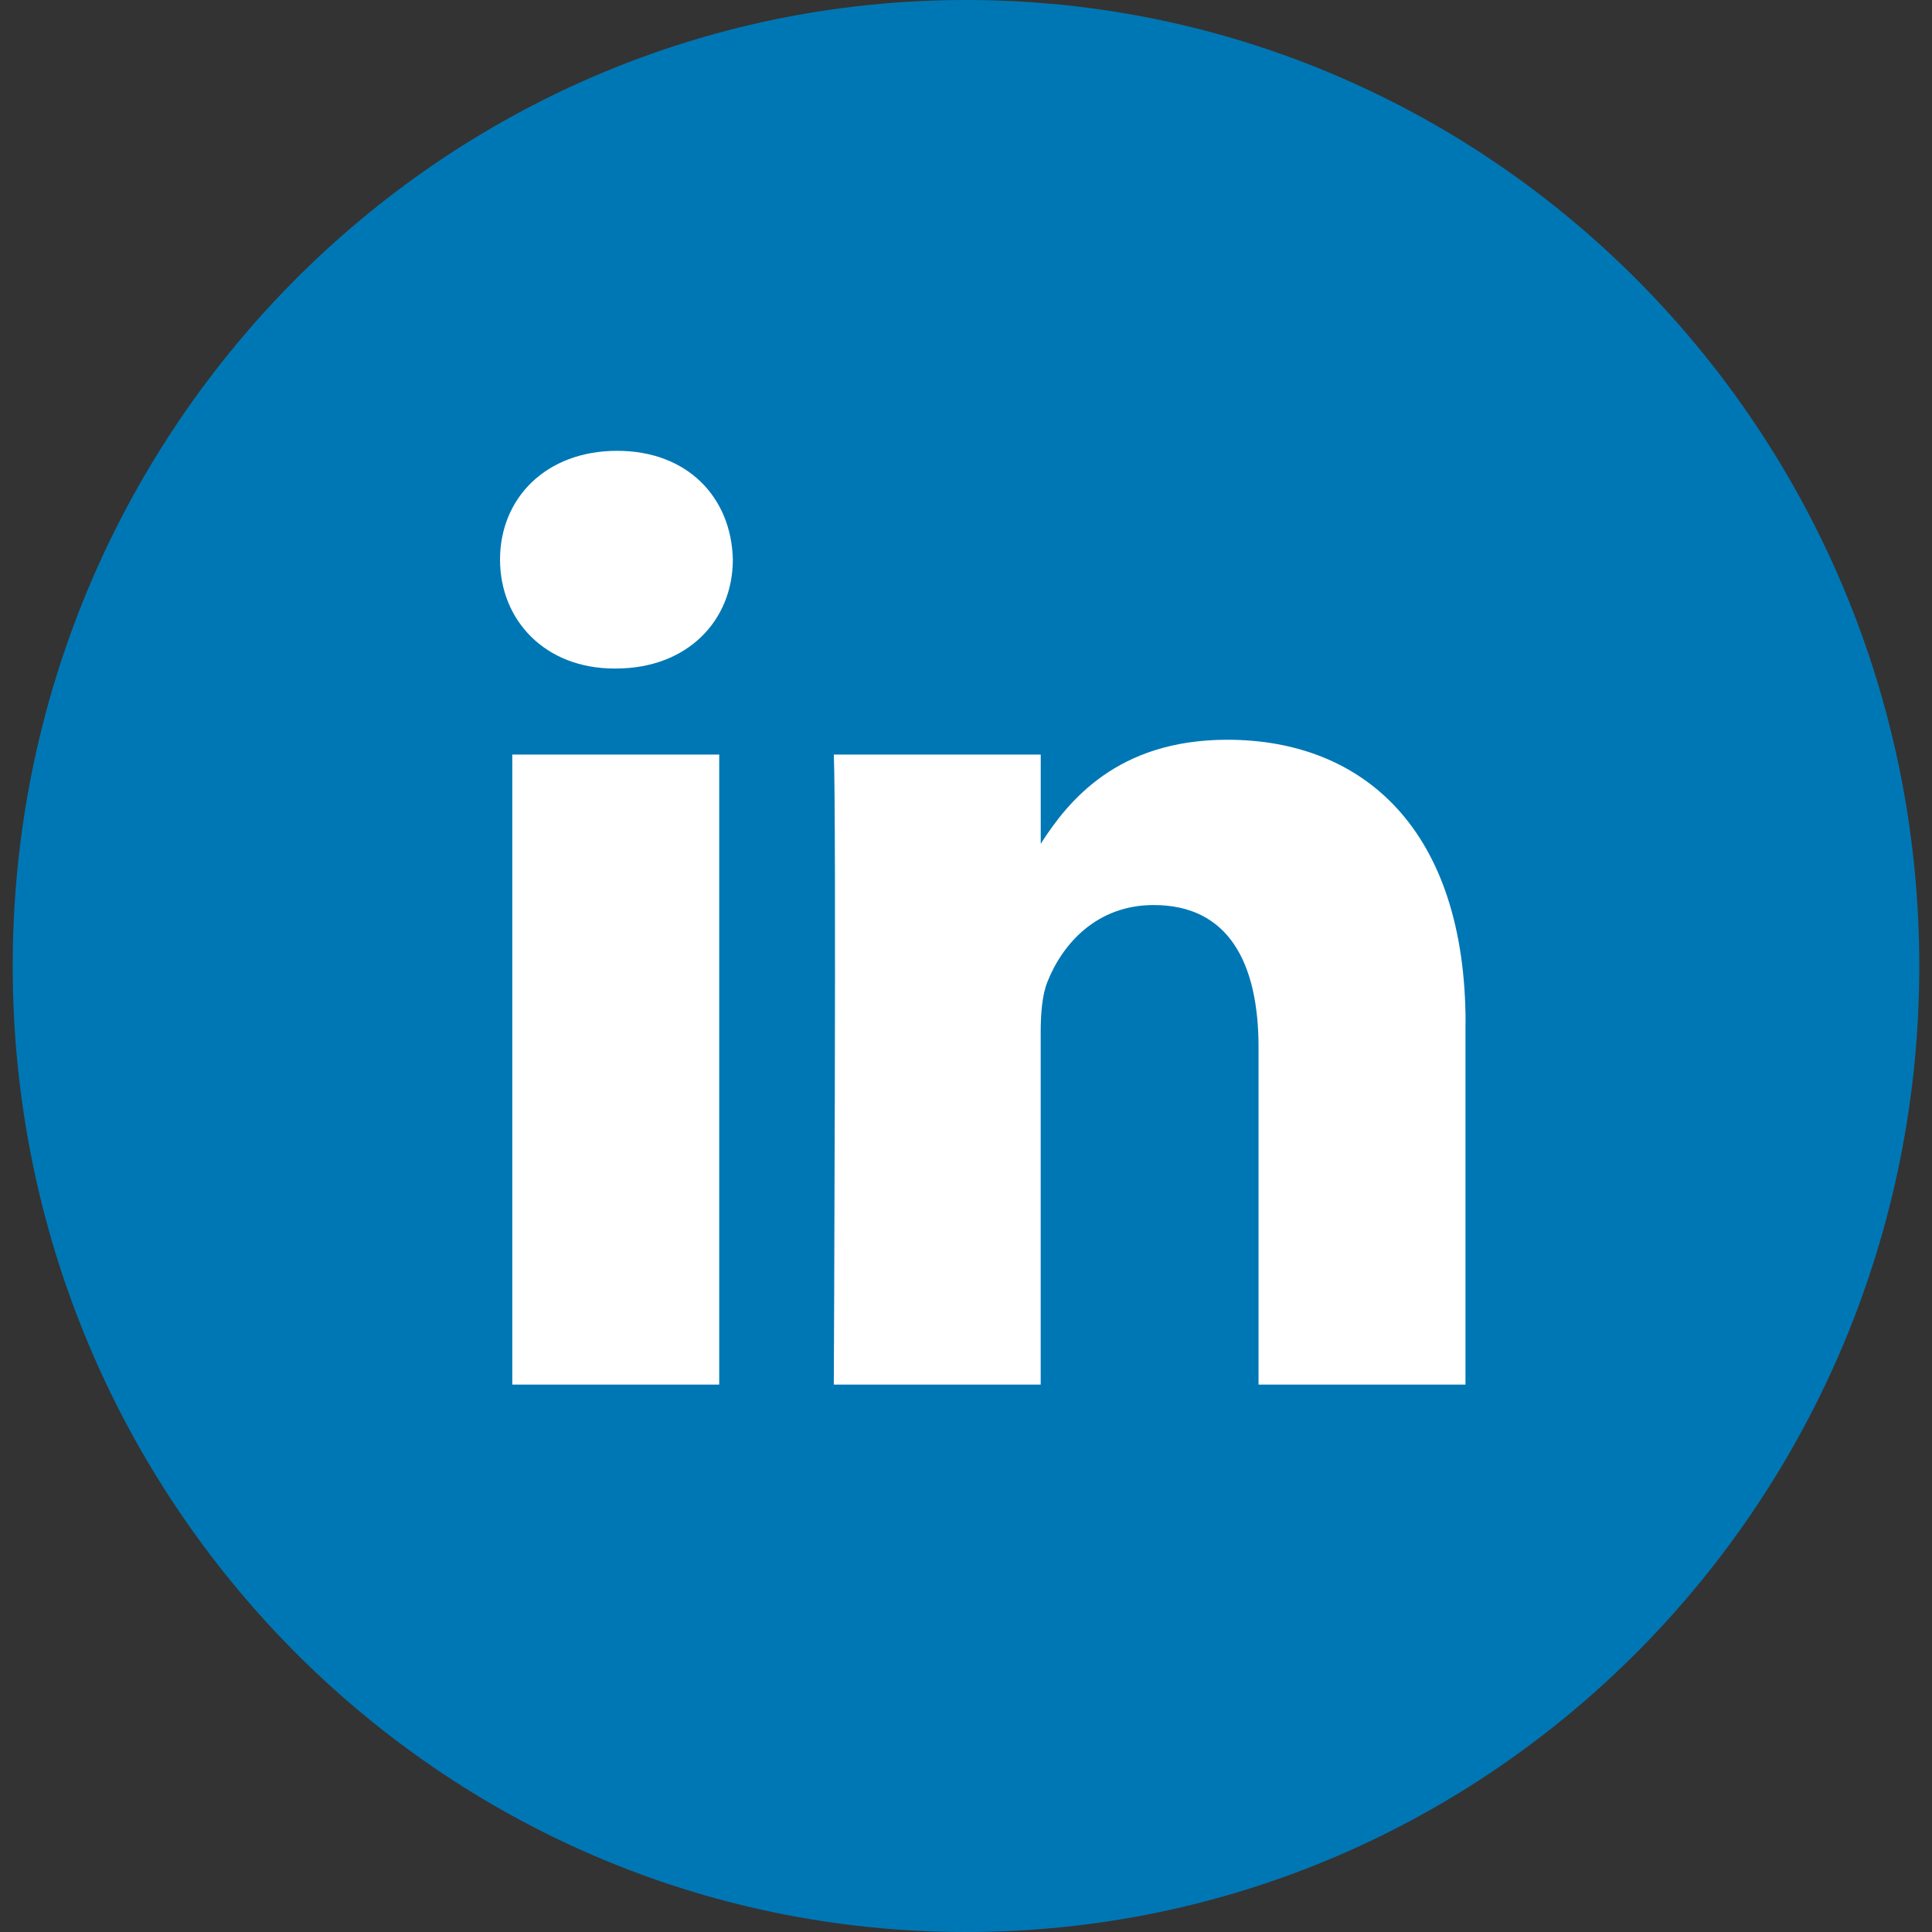<svg xmlns="http://www.w3.org/2000/svg" width="38" height="38" viewBox="0 0 38 38">
    <rect x="0" y="0" width="38" height="38" fill="#333333" stroke="none"/>
    <g fill="none" fill-rule="evenodd">
        <path fill="#0077B5" d="M.25 19C.25 8.507 8.645 0 19 0s18.75 8.507 18.75 19S29.355 38 19 38 .25 29.493.25 19z"/>
        <path fill="#FFF" d="M14.146 14.84v12.393h-4.07V14.841h4.07zm.268-3.833c0 1.19-.884 2.142-2.303 2.142h-.026c-1.367 0-2.25-.952-2.25-2.142 0-1.215.91-2.14 2.303-2.14 1.392 0 2.25.925 2.276 2.14zm14.41 9.12v7.106h-4.07v-6.63c0-1.665-.589-2.802-2.062-2.802-1.125 0-1.794.767-2.089 1.506-.107.266-.134.635-.134 1.005v6.921H16.4s.053-11.23 0-12.392h4.07v1.755c.54-.844 1.508-2.046 3.67-2.046 2.678 0 4.686 1.771 4.686 5.578z"/>
    </g>
</svg>

